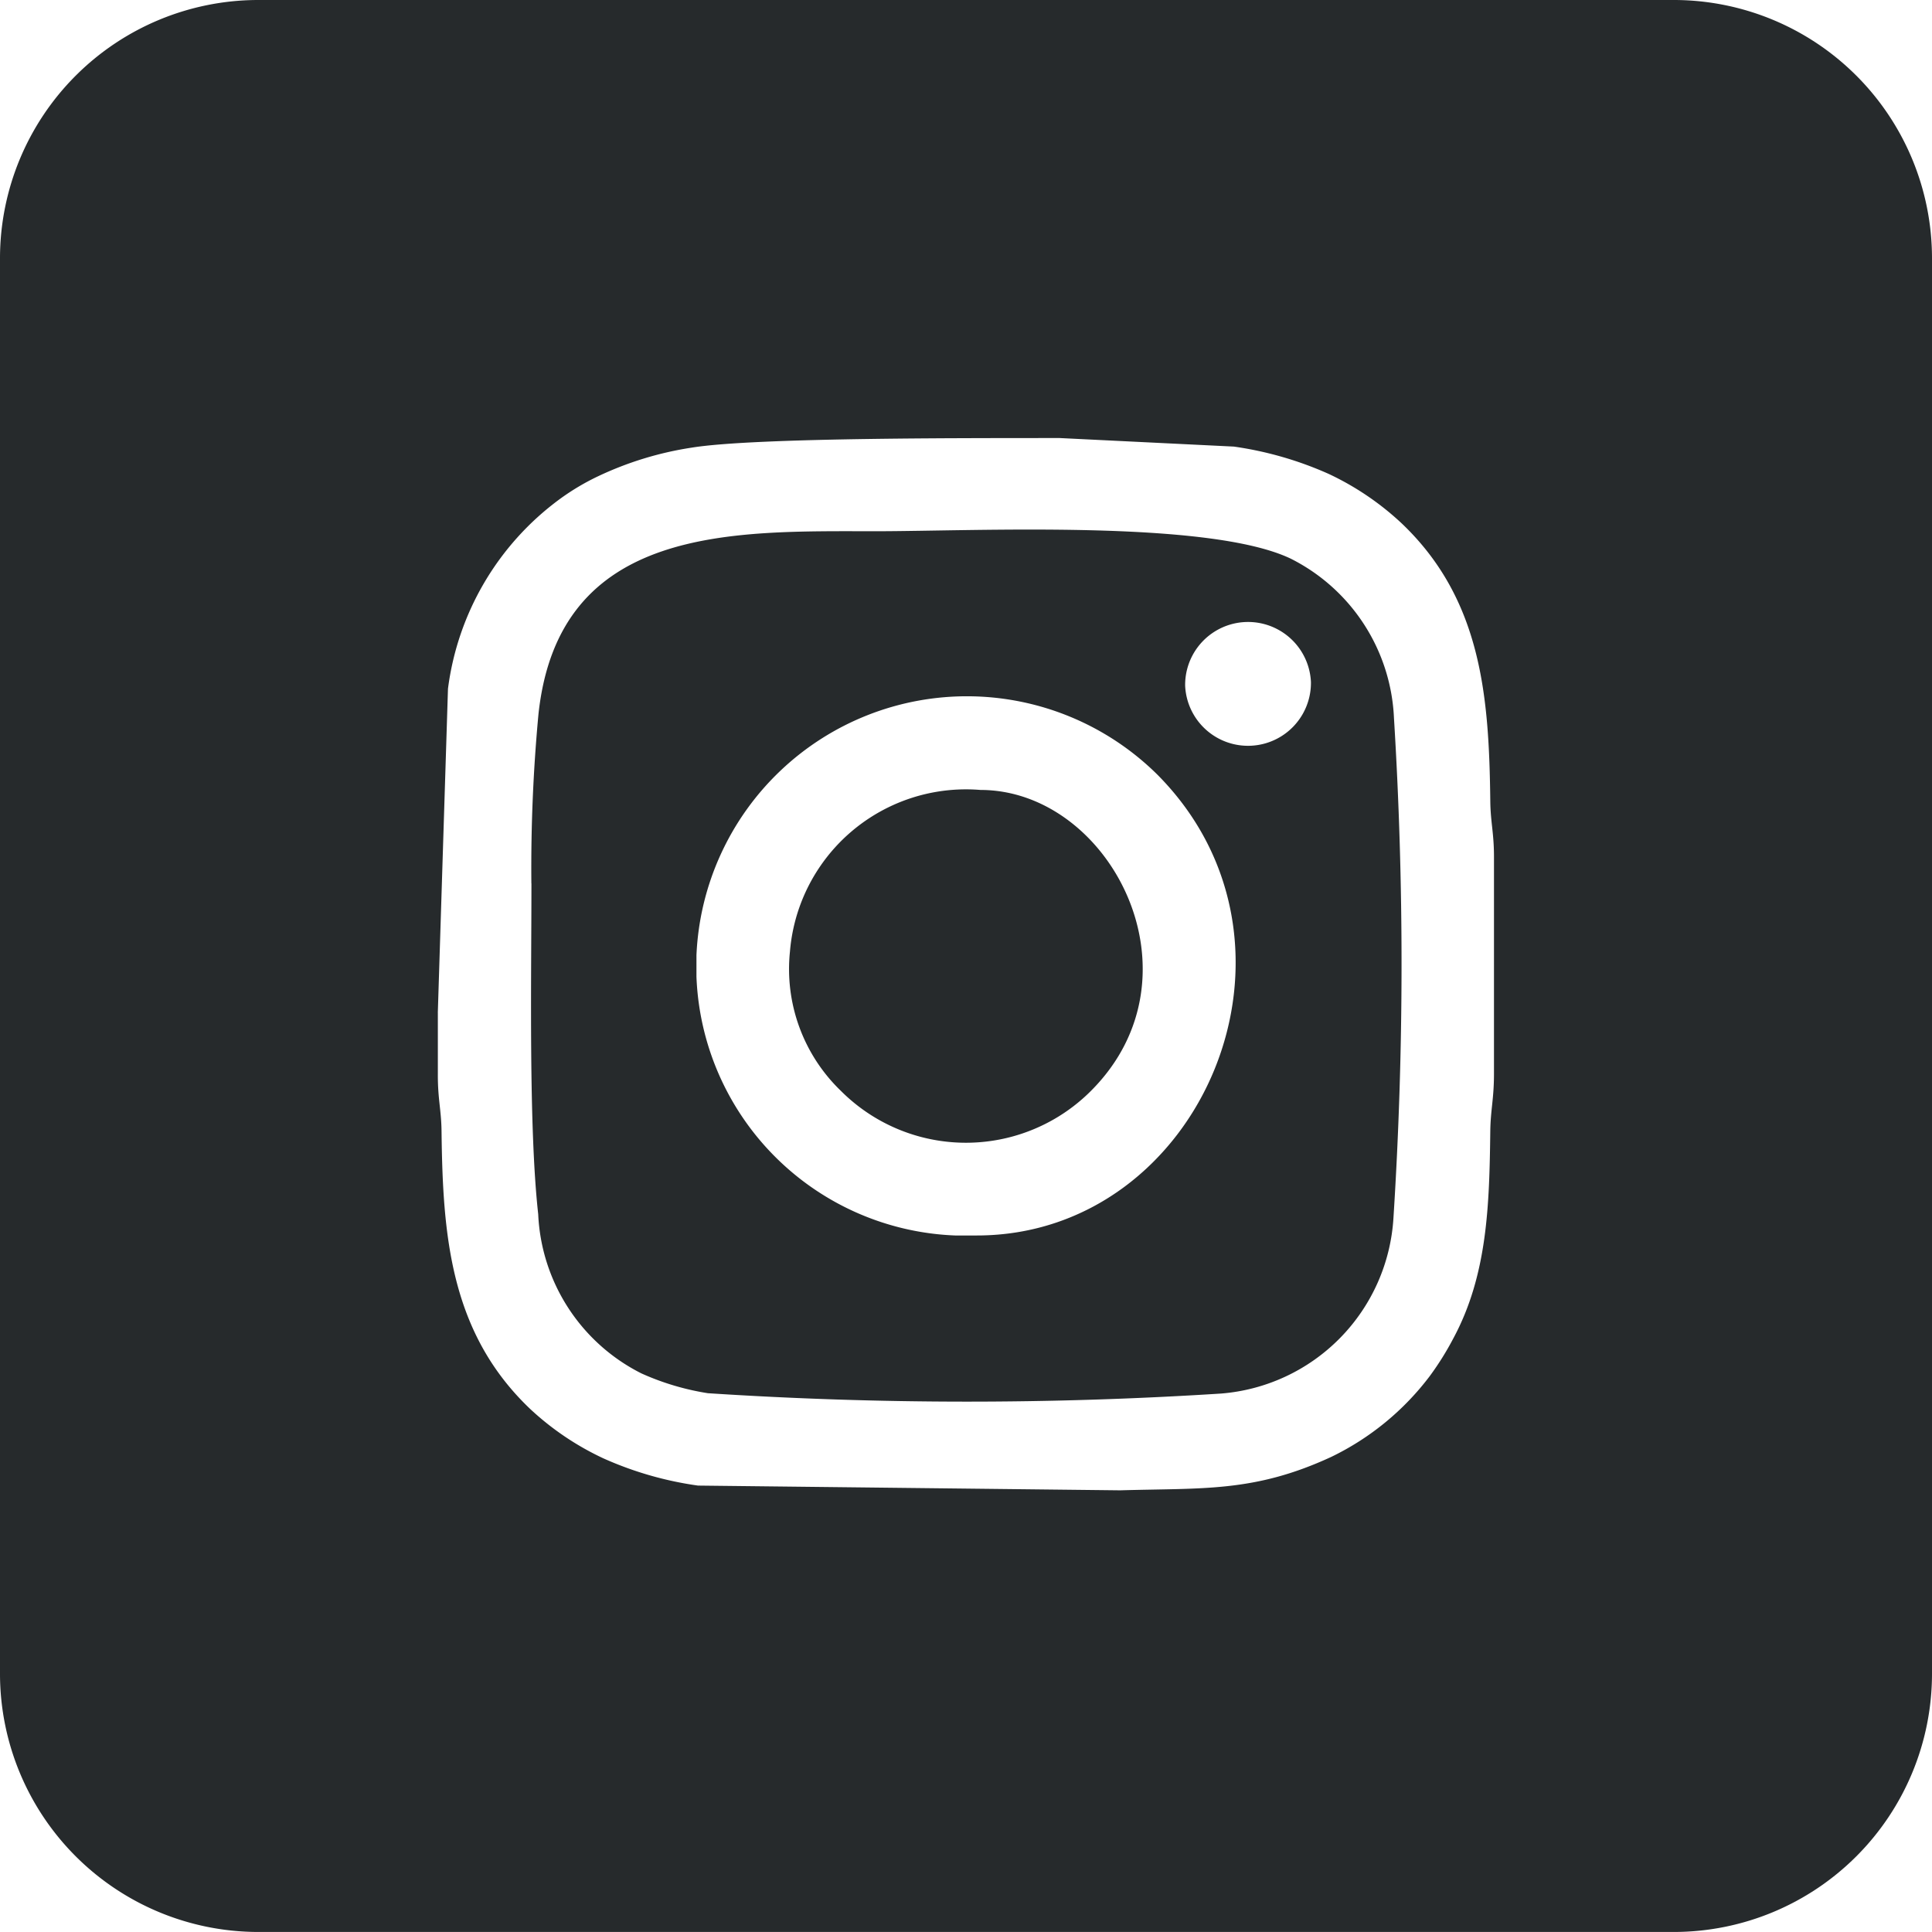<svg xmlns="http://www.w3.org/2000/svg" width="57.04" height="57.04" viewBox="0 0 57.04 57.04"><path d="M12.926,29.9l.3-9.565a8.247,8.247,0,0,1,3.3-5.6,7.019,7.019,0,0,1,1.132-.674,9.948,9.948,0,0,1,2.763-.845c1.915-.311,8.484-.277,10.851-.284l5.157.253a10.458,10.458,0,0,1,2.8.807,8.317,8.317,0,0,1,2.151,1.457c2.377,2.26,2.582,5.153,2.619,8.2.007.636.113.951.109,1.693V31.7c0,.742-.1,1.06-.109,1.693-.027,2.185-.082,4.247-1.091,6.121a8.638,8.638,0,0,1-.694,1.111,8.011,8.011,0,0,1-2.914,2.39c-2.277,1.053-3.789.913-6.227.985L20.607,43.86a10.3,10.3,0,0,1-2.8-.807A8.317,8.317,0,0,1,15.655,41.6c-2.377-2.26-2.582-5.153-2.619-8.2-.007-.633-.113-.951-.109-1.693,0-.6,0-1.2,0-1.806Zm7.636-1.06V28.2a7.992,7.992,0,0,1,13.607-5.331c4.982,5.013,1.317,13.607-5.331,13.607H28.2A7.952,7.952,0,0,1,20.562,28.838Zm2.76-.742A4.991,4.991,0,0,0,24.83,32.21a5.214,5.214,0,0,0,7.376,0c3.416-3.409.581-8.888-3.262-8.888A5.214,5.214,0,0,0,23.322,28.1ZM7.605,0H49.435A7.626,7.626,0,0,1,57.04,7.605V49.434a7.626,7.626,0,0,1-7.605,7.605H7.605A7.629,7.629,0,0,1,0,49.434V7.605A7.629,7.629,0,0,1,7.605,0ZM34.99,20.244a1.858,1.858,0,0,1,3.714-.106A1.858,1.858,0,0,1,34.99,20.244Zm-19.3,5.837c0,2.766-.085,7.2.2,9.767a5.537,5.537,0,0,0,3.047,4.7,7.672,7.672,0,0,0,1.963.585,117.851,117.851,0,0,0,15.149.01,5.537,5.537,0,0,0,5.092-5.2,117.894,117.894,0,0,0,.014-14.749,5.537,5.537,0,0,0-3.047-4.7c-2.421-1.159-9.319-.81-12.239-.81-4.189,0-9.373-.215-9.972,5.406a48.781,48.781,0,0,0-.209,4.989Z" fill="#262a2c" fill-rule="evenodd"></path></svg>